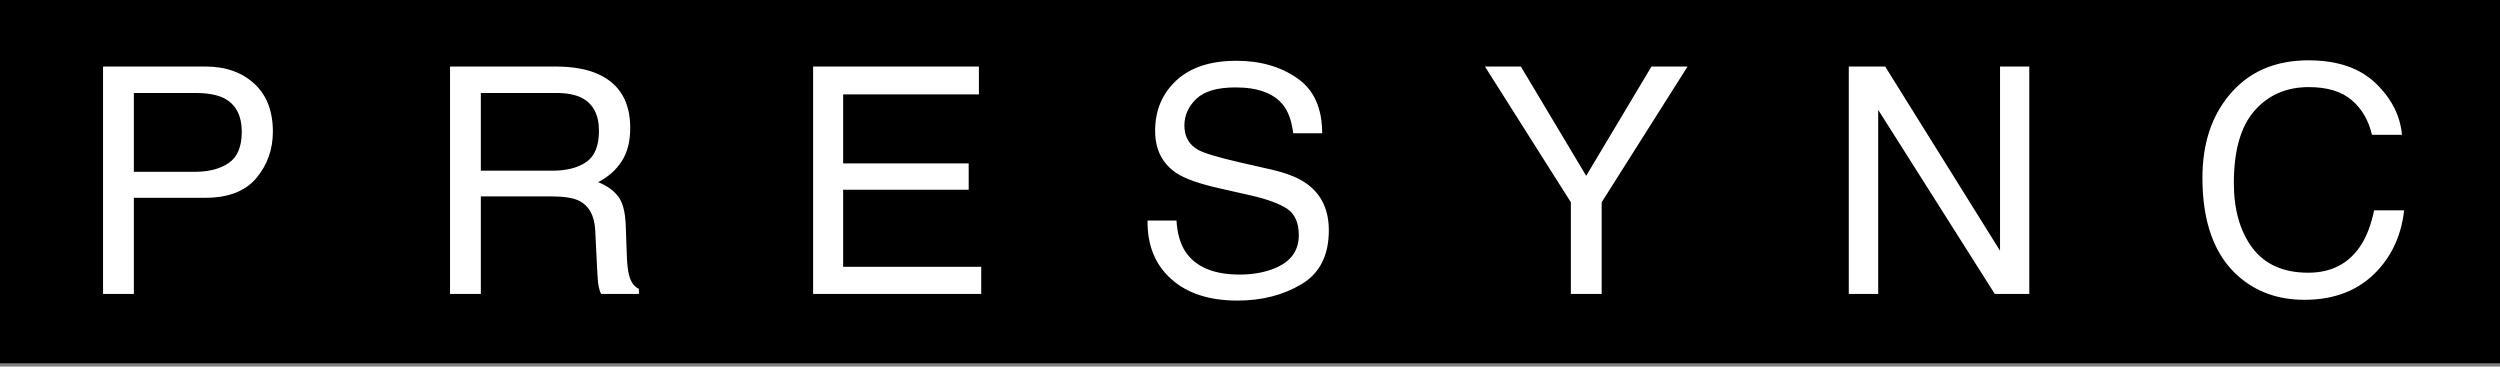 <svg width="757" height="111" viewBox="0 0 757 111" fill="none" xmlns="http://www.w3.org/2000/svg">
<rect x="0" y="0" width="757" height="111" fill="#808080" stroke="none"/>
<rect width="757" height="110" fill="black"/>
<path d="M31.203 20.141H62.188C68.312 20.141 73.25 21.875 77 25.344C80.75 28.781 82.625 33.625 82.625 39.875C82.625 45.25 80.953 49.938 77.609 53.938C74.266 57.906 69.125 59.891 62.188 59.891H40.531V89H31.203V20.141ZM73.203 39.922C73.203 34.859 71.328 31.422 67.578 29.609C65.516 28.641 62.688 28.156 59.094 28.156H40.531V52.016H59.094C63.281 52.016 66.672 51.125 69.266 49.344C71.891 47.562 73.203 44.422 73.203 39.922ZM167.159 51.688C171.534 51.688 174.988 50.812 177.519 49.062C180.081 47.312 181.363 44.156 181.363 39.594C181.363 34.688 179.581 31.344 176.019 29.562C174.113 28.625 171.566 28.156 168.378 28.156H145.597V51.688H167.159ZM136.269 20.141H168.144C173.394 20.141 177.722 20.906 181.128 22.438C187.597 25.375 190.831 30.797 190.831 38.703C190.831 42.828 189.972 46.203 188.253 48.828C186.566 51.453 184.191 53.562 181.128 55.156C183.816 56.25 185.831 57.688 187.175 59.469C188.55 61.25 189.316 64.141 189.472 68.141L189.8 77.375C189.894 80 190.113 81.953 190.456 83.234C191.019 85.422 192.019 86.828 193.456 87.453V89H182.019C181.706 88.406 181.456 87.641 181.269 86.703C181.081 85.766 180.925 83.953 180.8 81.266L180.238 69.781C180.019 65.281 178.347 62.266 175.222 60.734C173.441 59.891 170.644 59.469 166.831 59.469H145.597V89H136.269V20.141ZM246.209 20.141H296.413V28.578H255.303V49.484H293.319V57.453H255.303V80.797H297.116V89H246.209V20.141ZM356.244 66.781C356.462 70.688 357.384 73.859 359.009 76.297C362.103 80.859 367.556 83.141 375.369 83.141C378.869 83.141 382.056 82.641 384.931 81.641C390.494 79.703 393.275 76.234 393.275 71.234C393.275 67.484 392.103 64.812 389.759 63.219C387.384 61.656 383.666 60.297 378.603 59.141L369.275 57.031C363.181 55.656 358.869 54.141 356.337 52.484C351.962 49.609 349.775 45.312 349.775 39.594C349.775 33.406 351.916 28.328 356.197 24.359C360.478 20.391 366.541 18.406 374.384 18.406C381.603 18.406 387.728 20.156 392.759 23.656C397.822 27.125 400.353 32.688 400.353 40.344H391.587C391.119 36.656 390.119 33.828 388.587 31.859C385.744 28.266 380.916 26.469 374.103 26.469C368.603 26.469 364.65 27.625 362.244 29.938C359.837 32.25 358.634 34.938 358.634 38C358.634 41.375 360.041 43.844 362.853 45.406C364.697 46.406 368.869 47.656 375.369 49.156L385.025 51.359C389.681 52.422 393.275 53.875 395.806 55.719C400.181 58.938 402.369 63.609 402.369 69.734C402.369 77.359 399.587 82.812 394.025 86.094C388.494 89.375 382.056 91.016 374.712 91.016C366.15 91.016 359.447 88.828 354.603 84.453C349.759 80.109 347.384 74.219 347.478 66.781H356.244ZM449.638 20.141H460.513L480.294 53.234L500.075 20.141H510.997L484.981 61.25V89H475.653V61.25L449.638 20.141ZM559.812 20.141H570.828L605.609 75.922V20.141H614.469V89H604.016L568.719 33.266V89H559.812V20.141ZM699.003 18.266C707.722 18.266 714.487 20.562 719.3 25.156C724.112 29.75 726.784 34.969 727.316 40.812H718.222C717.191 36.375 715.128 32.859 712.034 30.266C708.972 27.672 704.659 26.375 699.097 26.375C692.316 26.375 686.831 28.766 682.644 33.547C678.487 38.297 676.409 45.594 676.409 55.438C676.409 63.5 678.284 70.047 682.034 75.078C685.816 80.078 691.441 82.578 698.909 82.578C705.784 82.578 711.019 79.938 714.612 74.656C716.519 71.875 717.941 68.219 718.878 63.688H727.972C727.159 70.938 724.472 77.016 719.909 81.922C714.441 87.828 707.066 90.781 697.784 90.781C689.784 90.781 683.066 88.359 677.628 83.516C670.472 77.109 666.894 67.219 666.894 53.844C666.894 43.688 669.581 35.359 674.956 28.859C680.769 21.797 688.784 18.266 699.003 18.266Z" fill="white"/>
</svg>
